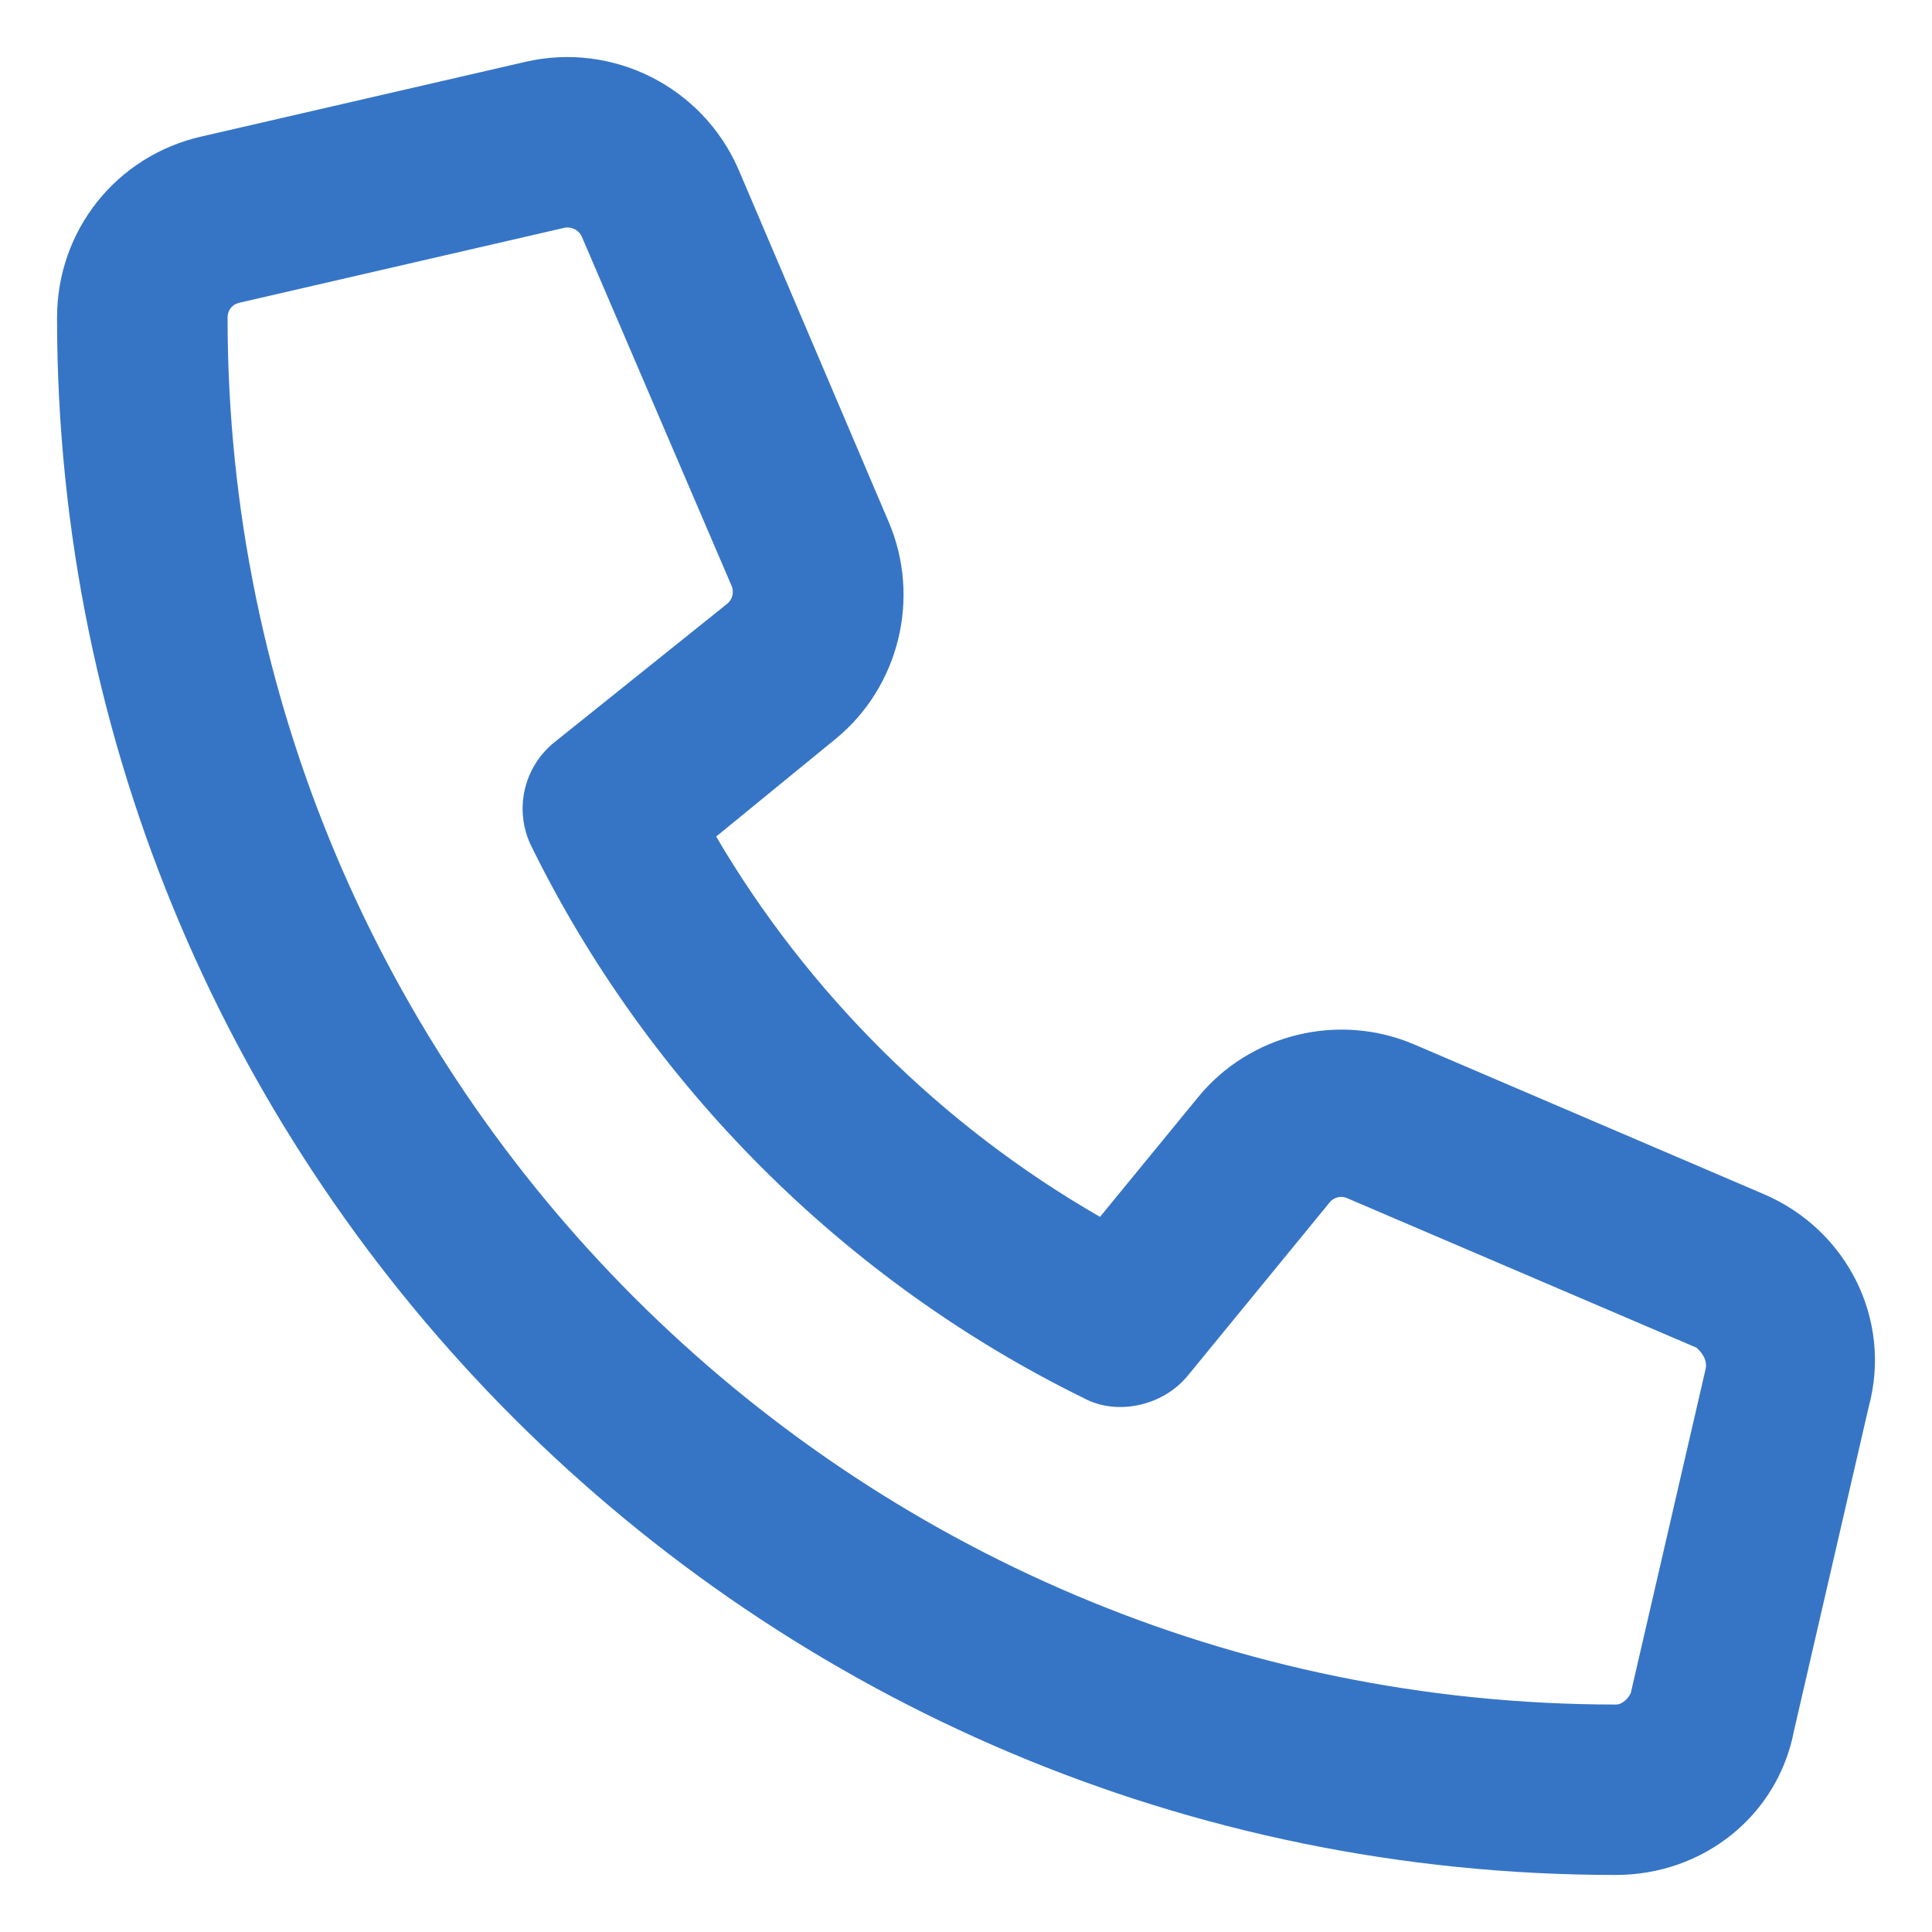 <svg width="19" height="19" viewBox="0 0 19 19" fill="none" xmlns="http://www.w3.org/2000/svg">
<path d="M17.349 11.745L13.916 10.275C13.168 9.951 12.286 10.167 11.777 10.797L10.818 11.967C9.253 11.068 7.942 9.759 7.043 8.227L8.216 7.268C8.842 6.757 9.058 5.881 8.741 5.136L7.261 1.662C6.906 0.852 6.026 0.41 5.168 0.608L1.979 1.343C1.144 1.534 0.561 2.266 0.561 3.124C0.561 11.571 7.436 18.439 15.891 18.439C16.749 18.439 17.482 17.857 17.642 17.024L18.378 13.834C18.61 12.975 18.163 12.095 17.349 11.745ZM16.775 13.457L16.038 16.649C16.022 16.687 15.964 16.763 15.891 16.763C8.362 16.763 2.238 10.645 2.238 3.124C2.238 3.05 2.283 2.993 2.355 2.977L5.547 2.241C5.558 2.238 5.57 2.237 5.581 2.237C5.641 2.237 5.698 2.273 5.722 2.328L7.195 5.762C7.221 5.823 7.204 5.895 7.151 5.938L5.447 7.304C5.146 7.55 5.054 7.972 5.225 8.321C6.379 10.669 8.31 12.599 10.661 13.751C10.979 13.923 11.433 13.831 11.68 13.53L13.078 11.823C13.117 11.774 13.19 11.756 13.25 11.784L16.685 13.254C16.751 13.313 16.789 13.387 16.775 13.457Z" fill="#3675C6"/>
</svg>
